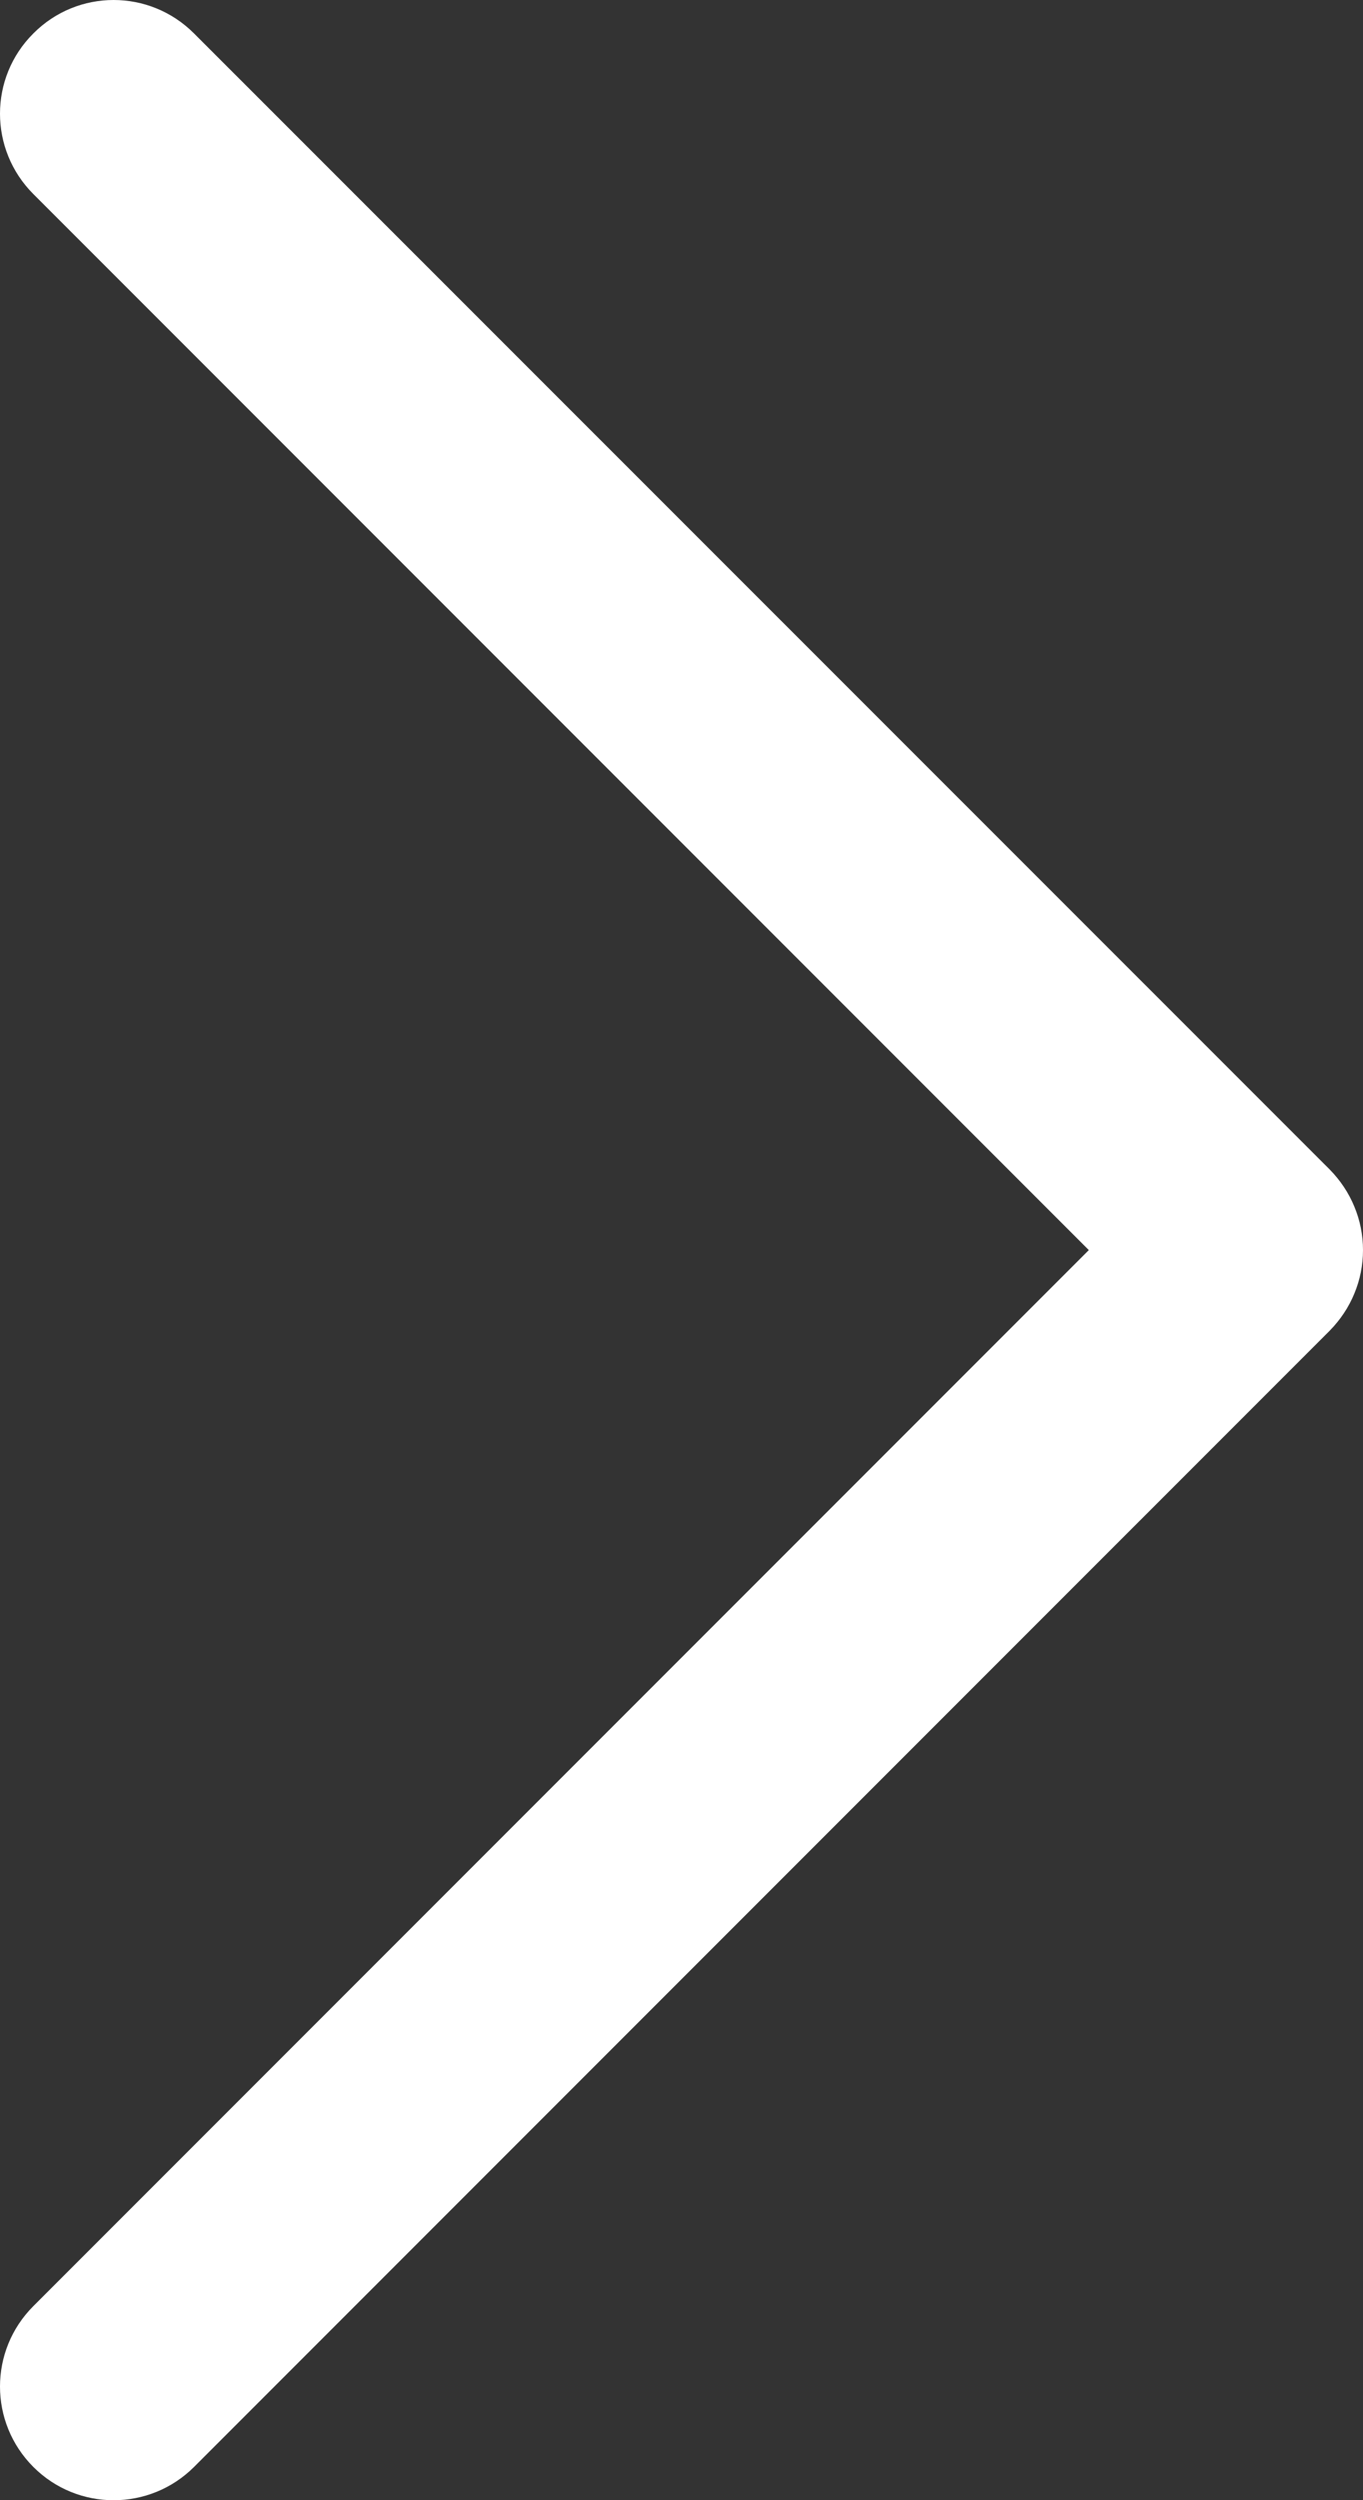 <svg width="6" height="11" viewBox="0 0 6 11" fill="none" xmlns="http://www.w3.org/2000/svg">
<rect x="0" y="0" width="6" height="11" fill="#333333" stroke="none"/>
<path d="M6 5.5C6 5.566 5.987 5.631 5.962 5.691C5.937 5.752 5.9 5.807 5.854 5.854L0.854 10.854C0.658 11.049 0.342 11.049 0.147 10.854C-0.049 10.658 -0.049 10.342 0.147 10.146L4.793 5.5L0.147 0.854C-0.049 0.658 -0.049 0.342 0.147 0.147C0.342 -0.049 0.658 -0.049 0.854 0.147L5.854 5.146C5.9 5.193 5.937 5.248 5.962 5.309C5.987 5.369 6 5.434 6 5.5Z" fill="white"/>
</svg>

